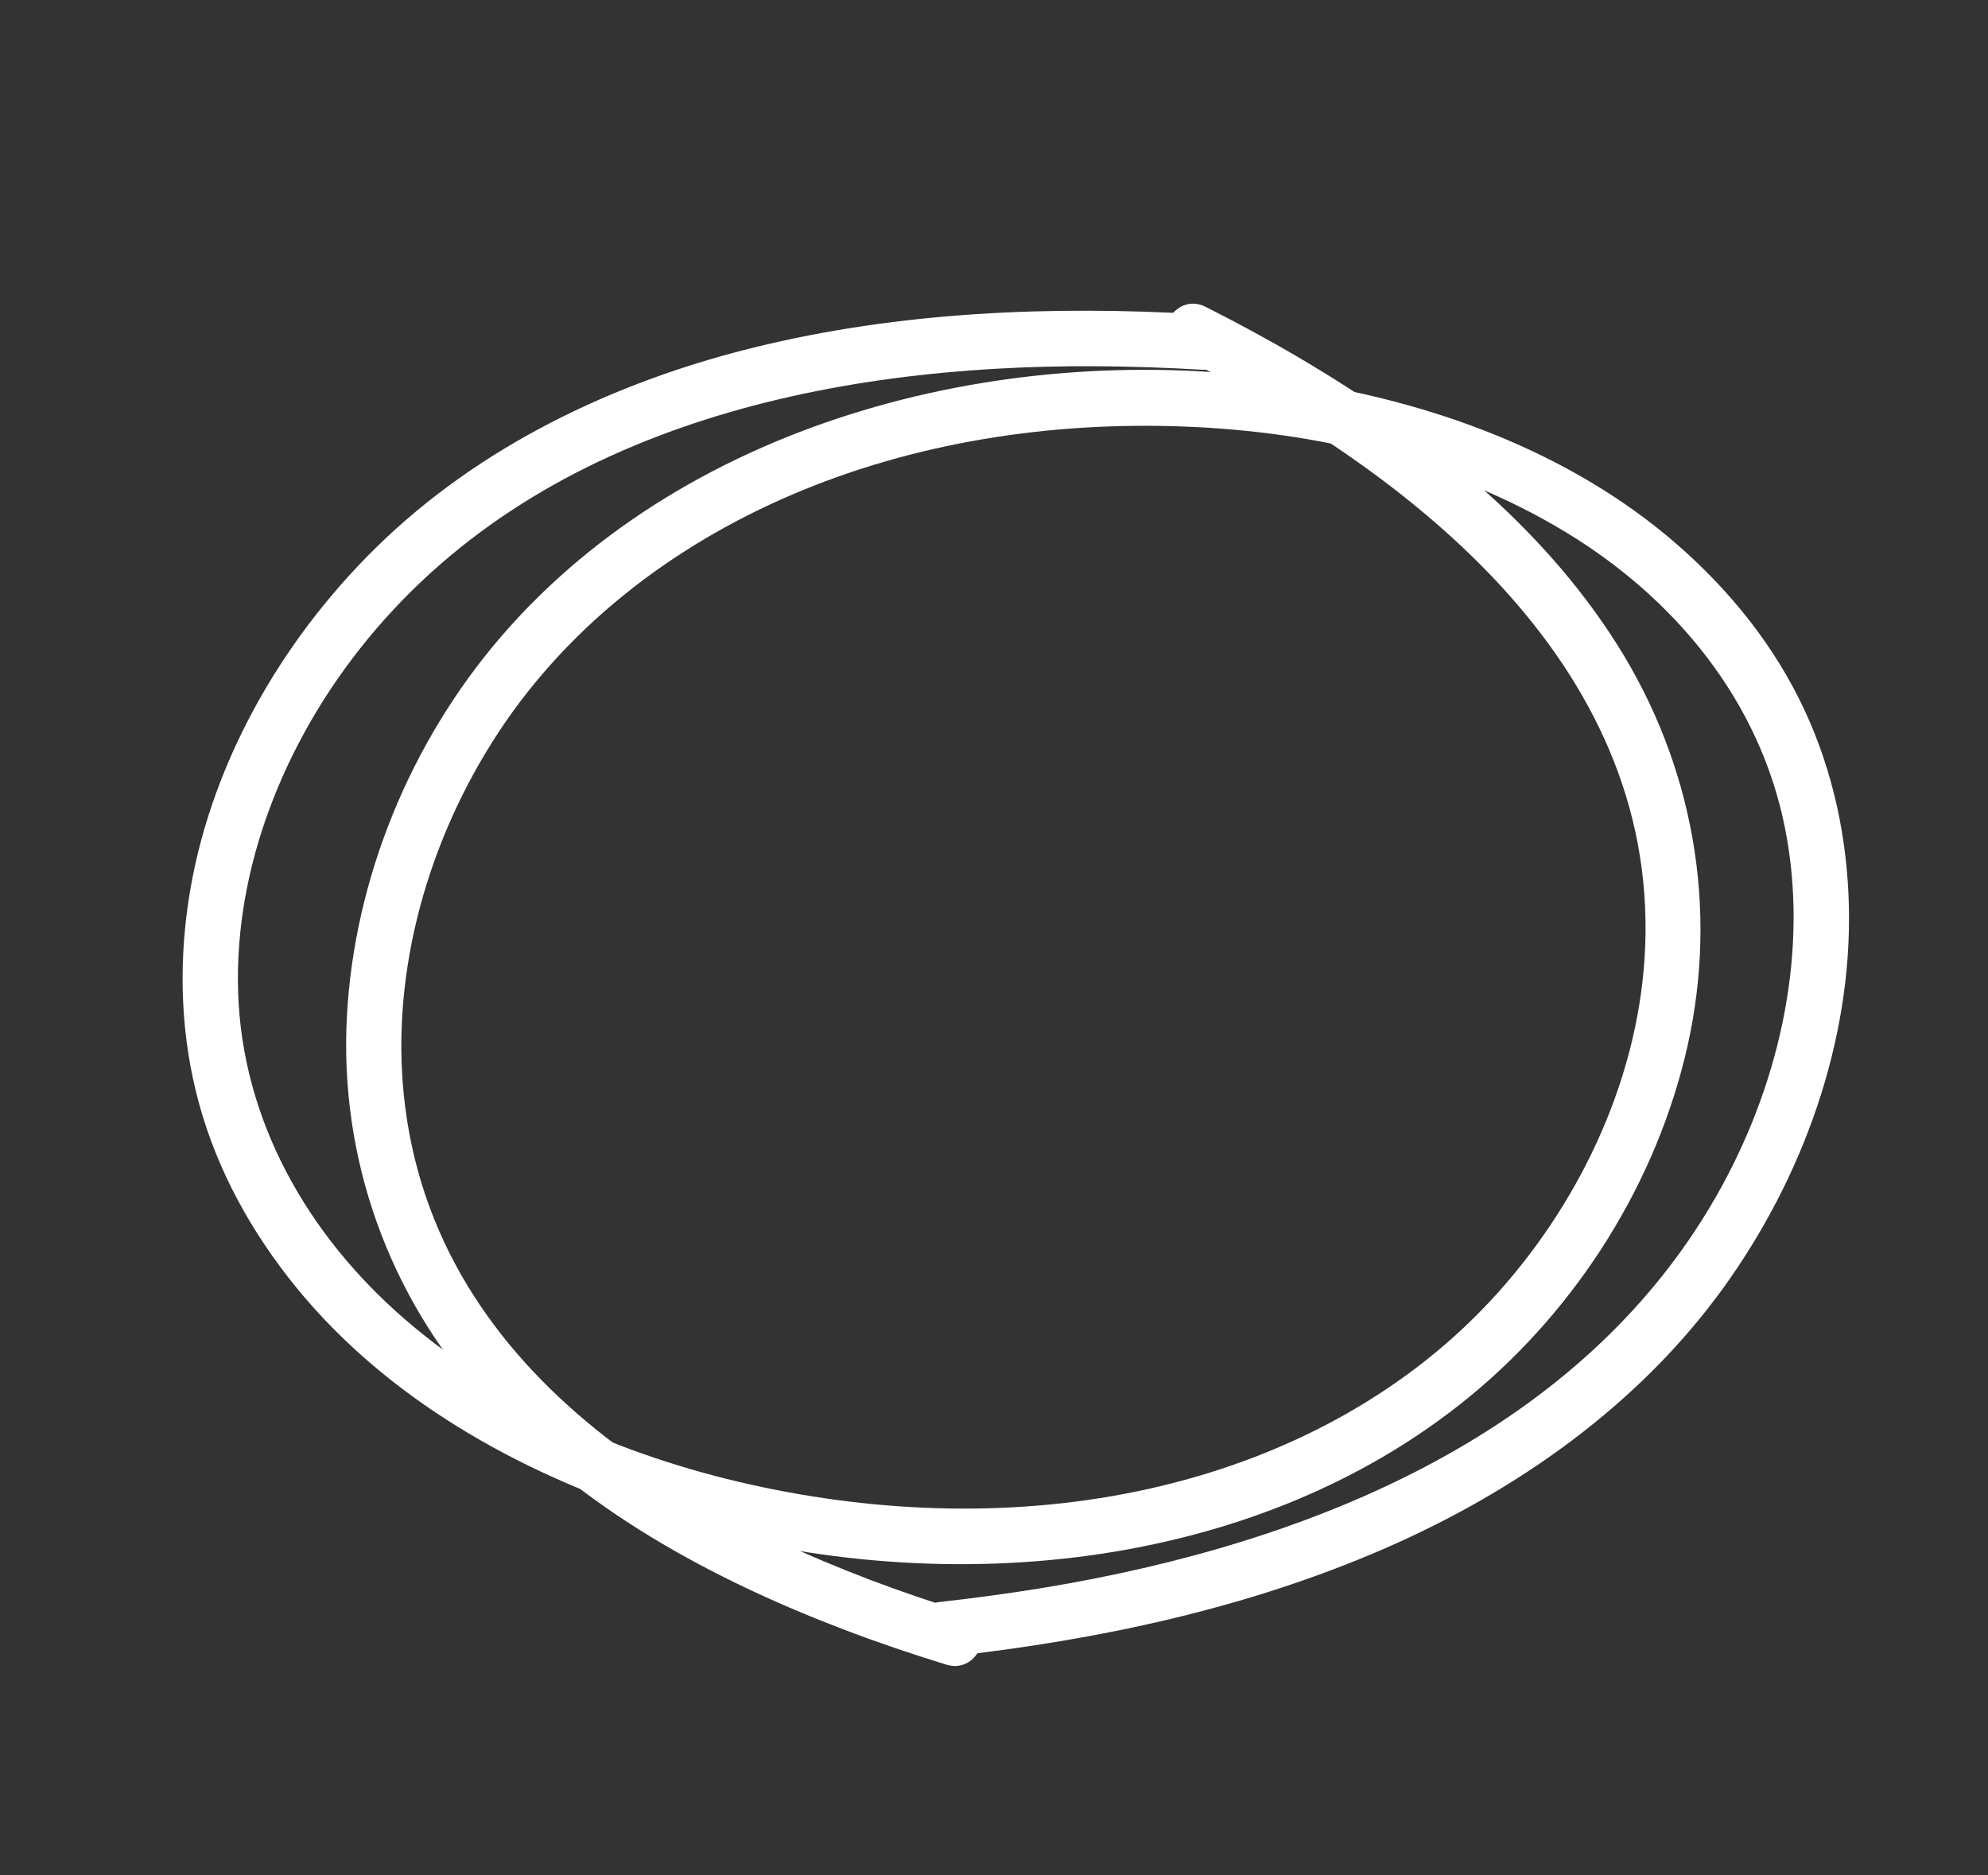 <?xml version="1.0" encoding="UTF-8"?> <svg xmlns="http://www.w3.org/2000/svg" width="388" height="366" viewBox="0 0 388 366" fill="none"><rect x="0" y="0" width="388" height="366" fill="#333333" stroke="none"/><path d="M234.373 61.337C205.244 59.637 175.695 60.814 147.26 67.799C119.931 74.513 93.558 87.049 73.338 106.928C54.572 125.378 40.583 149.96 36.735 176.178C34.822 189.212 35.344 202.507 38.808 215.244C42.431 228.564 49.202 240.724 57.899 251.375C75.495 272.922 100.916 287.201 127.073 295.705C153.539 304.309 182.412 307.321 210.056 303.937C238.07 300.505 265.291 290.395 287.182 272.301C307.993 255.097 323.365 230.653 329.328 204.274C335.45 177.197 330.459 149.303 315.656 125.86C300.572 101.969 277.618 84.002 253.544 69.816C247.582 66.303 241.491 63.017 235.316 59.893C229.1 56.749 223.958 66.297 230.197 69.453C274.962 92.094 323.305 129.153 321.093 184.741C320.106 209.596 308.946 233.729 292.502 252.133C275.122 271.587 251.699 284.042 226.489 290.065C201.111 296.128 174.28 295.622 148.833 290.265C123.55 284.941 98.66 274.494 78.984 257.464C60.077 241.103 47.163 218.661 46.464 193.296C45.801 169.187 55.468 145.361 70.256 126.604C104.413 83.288 161.55 71.161 214.079 71.481C220.983 71.521 227.883 71.772 234.775 72.173C237.699 72.344 240.094 69.276 239.992 66.552C239.874 63.396 237.307 61.508 234.373 61.337Z" fill="white"></path><path d="M185.378 323.318C214.377 320.087 243.305 313.949 270.158 302.274C295.966 291.052 319.85 274.254 336.433 251.252C351.823 229.905 361.472 203.318 360.848 176.826C360.538 163.656 357.784 150.639 352.224 138.668C346.409 126.149 337.686 115.303 327.32 106.269C306.346 87.994 278.883 78.201 251.667 74.225C224.13 70.201 195.162 72.096 168.483 80.088C141.448 88.189 116.318 102.74 97.788 124.264C80.172 144.727 69.137 171.411 67.703 198.417C66.229 226.138 75.848 252.793 94.388 273.409C113.281 294.417 138.933 308.261 165.053 318.189C171.521 320.647 178.079 322.86 184.692 324.9C191.349 326.952 194.809 316.674 188.128 314.614C140.188 299.837 86.294 271.45 79.11 216.284C75.897 191.618 82.832 165.95 95.941 145.039C109.796 122.935 130.787 106.714 154.622 96.53C178.615 86.278 205.149 82.258 231.134 83.252C256.953 84.241 283.247 90.347 305.51 103.818C326.903 116.761 343.412 136.708 348.374 161.592C353.089 185.245 347.574 210.359 336.156 231.338C309.784 279.789 255.506 301.368 203.673 309.901C196.861 311.023 190.018 311.939 183.156 312.704C180.245 313.028 178.401 316.455 178.961 319.123C179.609 322.214 182.457 323.644 185.378 323.318Z" fill="white"></path></svg> 